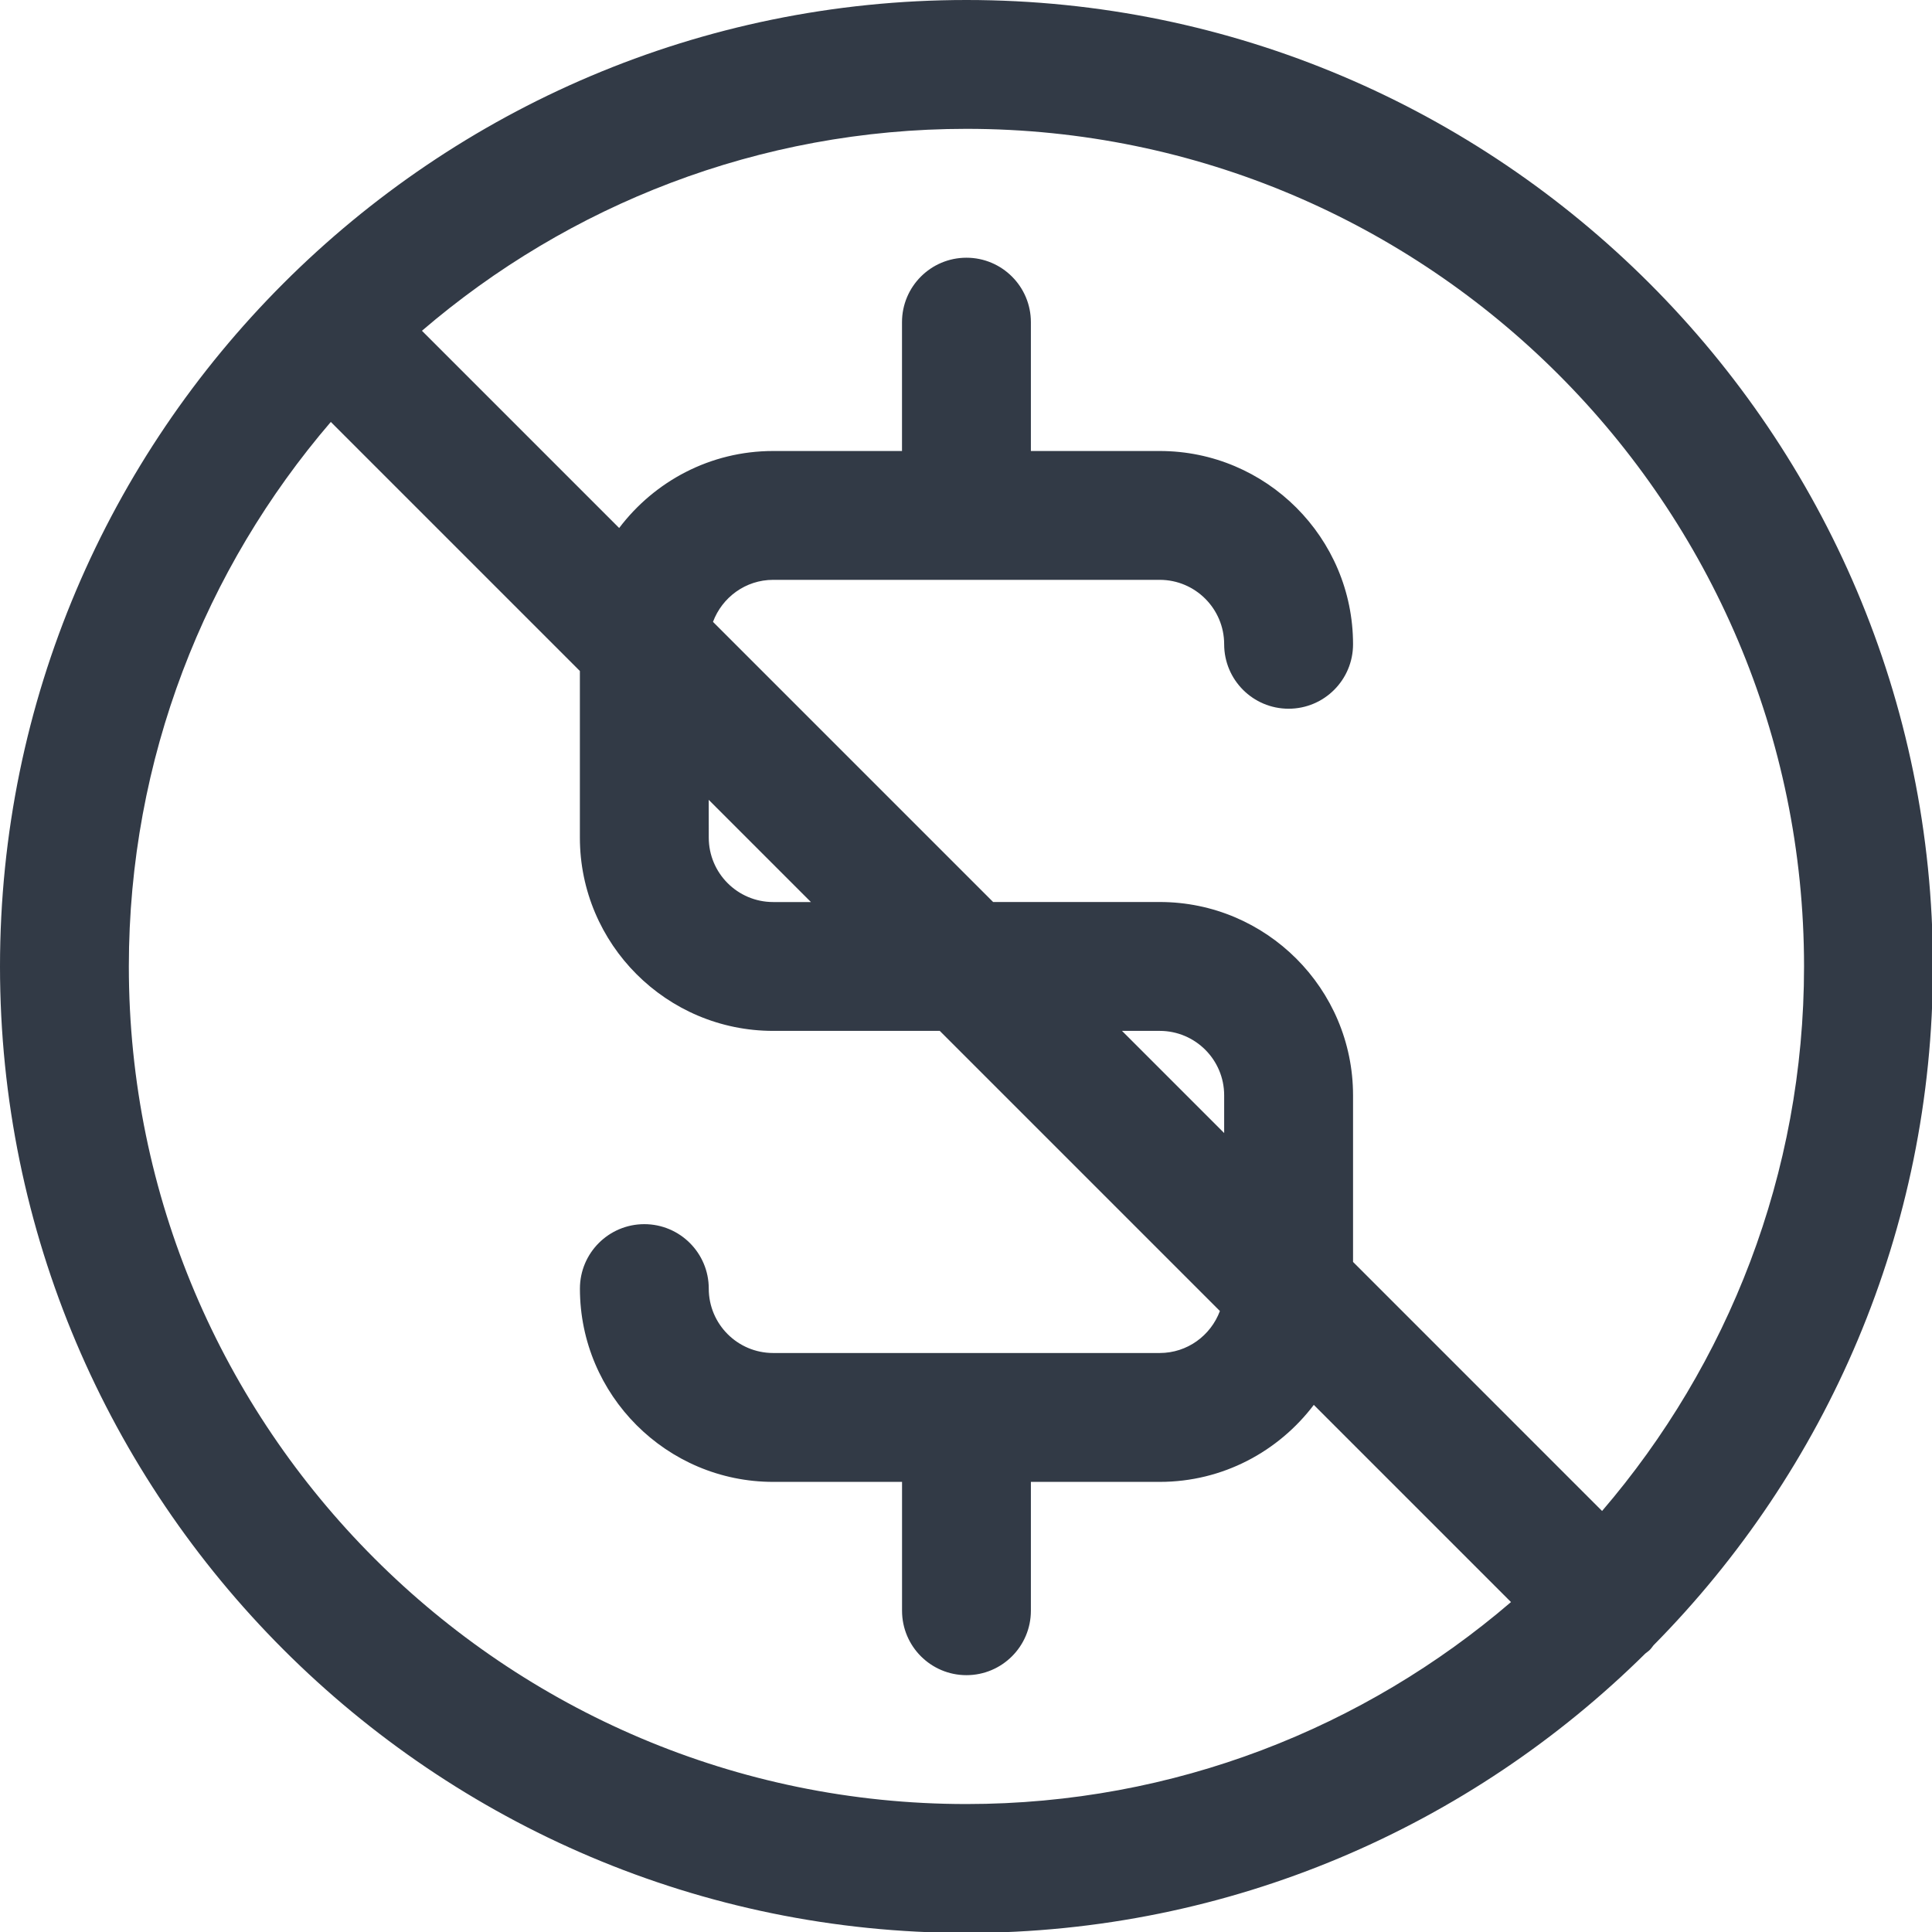 <svg width="48" height="48" viewBox="0 0 48 48" fill="none" xmlns="http://www.w3.org/2000/svg">
<g clip-path="url(#clip0_455_4247)">
<path d="M41.081 40.877C45.37 36.538 48.023 30.579 48.023 24.011C48.023 10.771 37.251 0 24.011 0C10.772 0 0 10.771 0 24.011C0 37.251 10.771 48.023 24.011 48.023C30.579 48.023 36.539 45.37 40.878 41.081C40.915 41.05 40.955 41.025 40.99 40.99C41.025 40.955 41.05 40.915 41.081 40.877ZM44.821 24.011C44.821 29.173 42.927 33.899 39.803 37.54L33.616 31.352V27.213C33.616 24.565 31.462 22.41 28.813 22.41H24.674L17.714 15.45C17.941 14.842 18.523 14.406 19.209 14.406H28.813C29.696 14.406 30.414 15.124 30.414 16.007C30.414 16.891 31.131 17.608 32.015 17.608C32.899 17.608 33.616 16.891 33.616 16.007C33.616 13.359 31.462 11.205 28.813 11.205H25.612V8.004C25.612 7.12 24.895 6.403 24.011 6.403C23.127 6.403 22.41 7.12 22.41 8.004V11.205H19.209C17.646 11.205 16.26 11.959 15.383 13.118L10.483 8.218C14.123 5.095 18.849 3.201 24.011 3.201C35.486 3.201 44.821 12.537 44.821 24.011ZM27.876 25.612H28.813C29.696 25.612 30.414 26.329 30.414 27.213V28.15L27.876 25.612ZM17.608 19.872L20.147 22.411H19.209C18.326 22.411 17.609 21.693 17.609 20.81L17.608 19.872ZM3.201 24.011C3.201 18.849 5.095 14.123 8.219 10.483L14.407 16.671V20.81C14.407 23.458 16.561 25.612 19.209 25.612H23.348L30.308 32.572C30.081 33.18 29.499 33.615 28.813 33.615H19.209C18.326 33.615 17.609 32.898 17.609 32.015C17.609 31.131 16.892 30.414 16.008 30.414C15.124 30.414 14.408 31.131 14.408 32.015C14.408 34.662 16.562 36.817 19.21 36.817H22.411V40.018C22.411 40.902 23.128 41.619 24.011 41.619C24.895 41.619 25.612 40.902 25.612 40.018V36.817H28.814C30.377 36.817 31.763 36.063 32.641 34.904L37.54 39.803C33.899 42.927 29.173 44.821 24.011 44.821C12.537 44.821 3.201 35.486 3.201 24.011Z" fill="#323A46"/>
</g>
<defs>
<clipPath id="clip0_455_4247">
<rect width="48" height="48" fill="white"/>
</clipPath>
</defs>
</svg>
